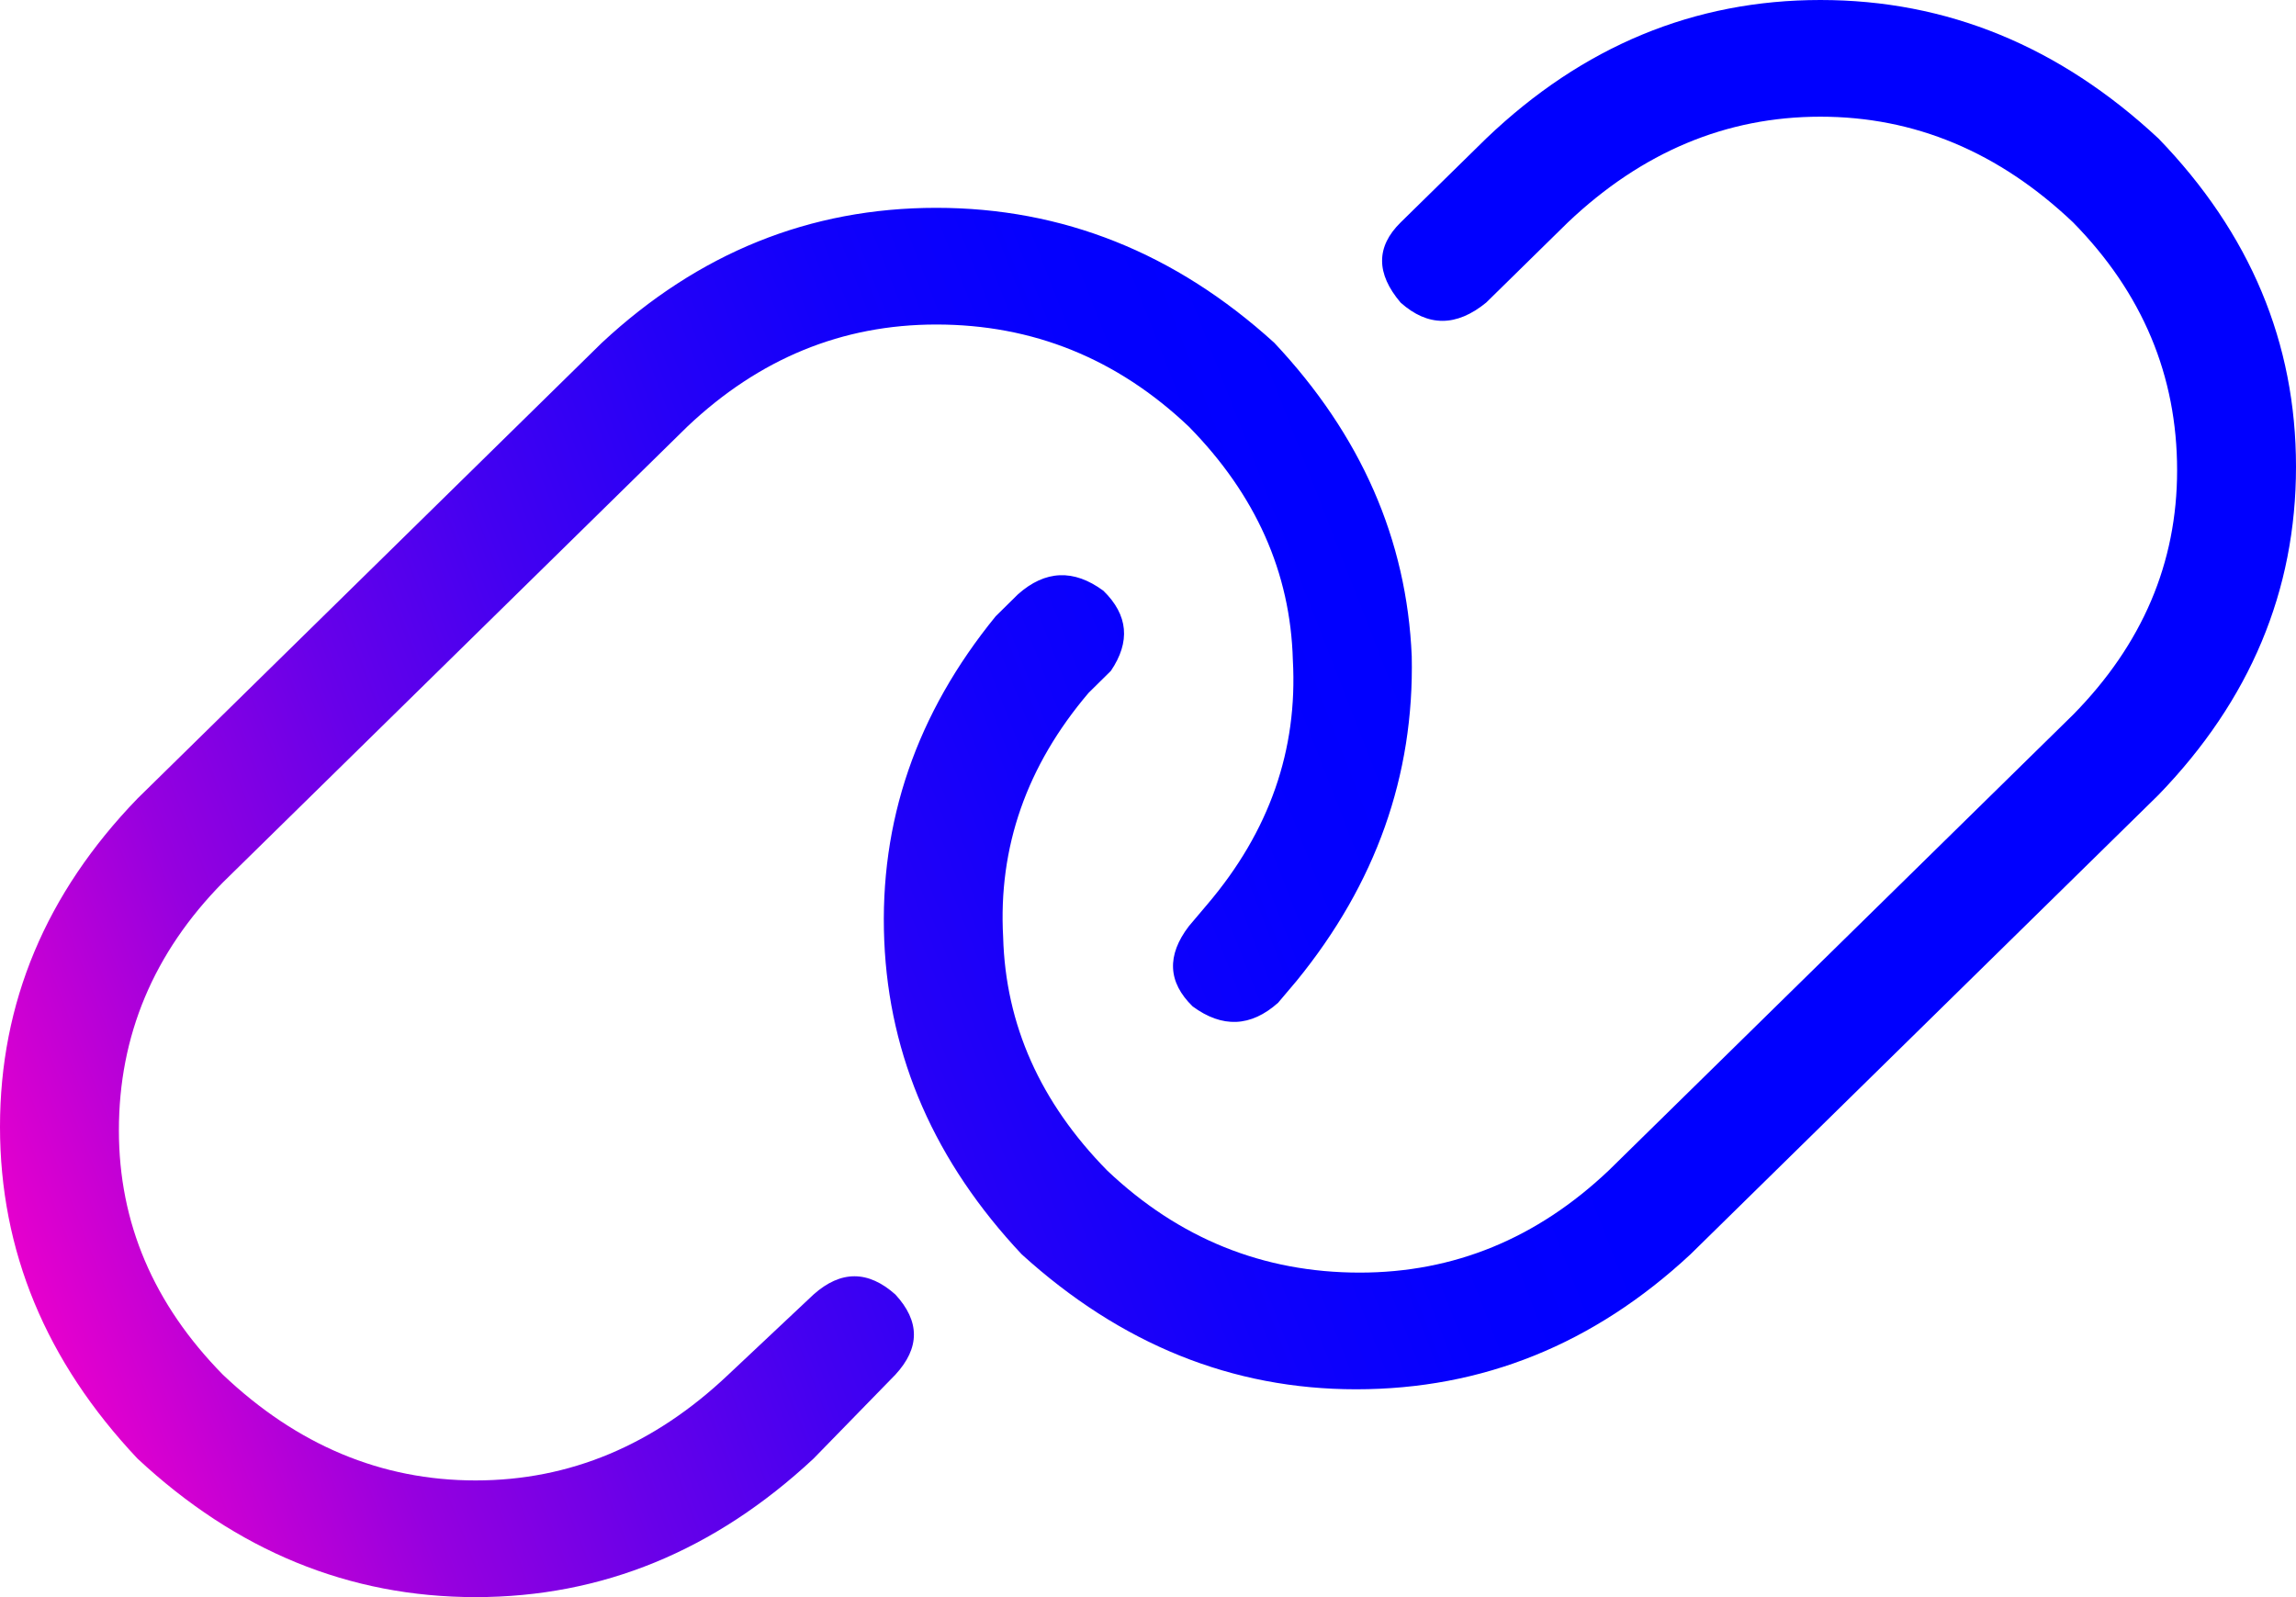 <svg xmlns="http://www.w3.org/2000/svg" width="23" height="16" viewBox="0 0 23 16" fill="none"><path d="M6.029 3.434C6.997 2.533 8.113 2.082 9.379 2.082C10.644 2.082 11.773 2.533 12.765 3.434C13.634 4.359 14.093 5.406 14.142 6.575C14.167 7.769 13.783 8.852 12.989 9.826L12.803 10.046C12.53 10.289 12.244 10.301 11.947 10.082C11.698 9.839 11.686 9.571 11.909 9.279L12.095 9.059C12.716 8.329 13.001 7.513 12.951 6.612C12.927 5.735 12.579 4.956 11.909 4.274C11.19 3.592 10.346 3.251 9.379 3.251C8.436 3.251 7.605 3.592 6.885 4.274L2.233 8.84C1.538 9.546 1.191 10.374 1.191 11.324C1.191 12.25 1.538 13.065 2.233 13.772C2.977 14.478 3.821 14.831 4.764 14.831C5.707 14.831 6.55 14.478 7.295 13.772L8.15 12.968C8.423 12.725 8.696 12.725 8.969 12.968C9.217 13.236 9.217 13.504 8.969 13.772L8.15 14.612C7.158 15.537 6.029 16 4.764 16C3.498 16 2.369 15.537 1.377 14.612C0.459 13.638 0 12.53 0 11.288C0 10.046 0.459 8.95 1.377 8L6.029 3.434ZM16.934 12.566C15.966 13.467 14.85 13.918 13.584 13.918C12.344 13.918 11.227 13.467 10.235 12.566C9.366 11.641 8.907 10.594 8.858 9.425C8.808 8.231 9.18 7.148 9.974 6.174L10.197 5.954C10.47 5.711 10.756 5.699 11.053 5.918C11.302 6.161 11.326 6.429 11.128 6.721L10.905 6.941C10.284 7.671 9.999 8.487 10.049 9.388C10.073 10.265 10.421 11.044 11.091 11.726C11.81 12.408 12.654 12.749 13.621 12.749C14.564 12.749 15.395 12.408 16.115 11.726L20.767 7.16C21.462 6.454 21.809 5.638 21.809 4.712C21.809 3.763 21.462 2.935 20.767 2.228C20.023 1.522 19.179 1.169 18.236 1.169C17.293 1.169 16.45 1.522 15.706 2.228L14.887 3.032C14.589 3.275 14.304 3.275 14.031 3.032C13.783 2.74 13.783 2.472 14.031 2.228L14.887 1.388C15.854 0.463 16.971 0 18.236 0C19.502 0 20.631 0.463 21.623 1.388C22.541 2.338 23 3.434 23 4.676C23 5.918 22.541 7.014 21.623 7.963L16.934 12.566Z" fill="url(#paint0_linear_2886_4110)"></path><defs><linearGradient id="paint0_linear_2886_4110" x1="7.865" y1="34.864" x2="32.791" y2="25.166" gradientUnits="userSpaceOnUse"><stop stop-color="#FF00C8"></stop><stop offset="0.07" stop-color="#CB00D3"></stop><stop offset="0.14" stop-color="#9600DF"></stop><stop offset="0.22" stop-color="#6800E9"></stop><stop offset="0.3" stop-color="#4300F1"></stop><stop offset="0.38" stop-color="#2500F7"></stop><stop offset="0.45" stop-color="#1100FB"></stop><stop offset="0.53" stop-color="#0400FE"></stop><stop offset="0.6" stop-color="#0000FF"></stop></linearGradient></defs></svg>
